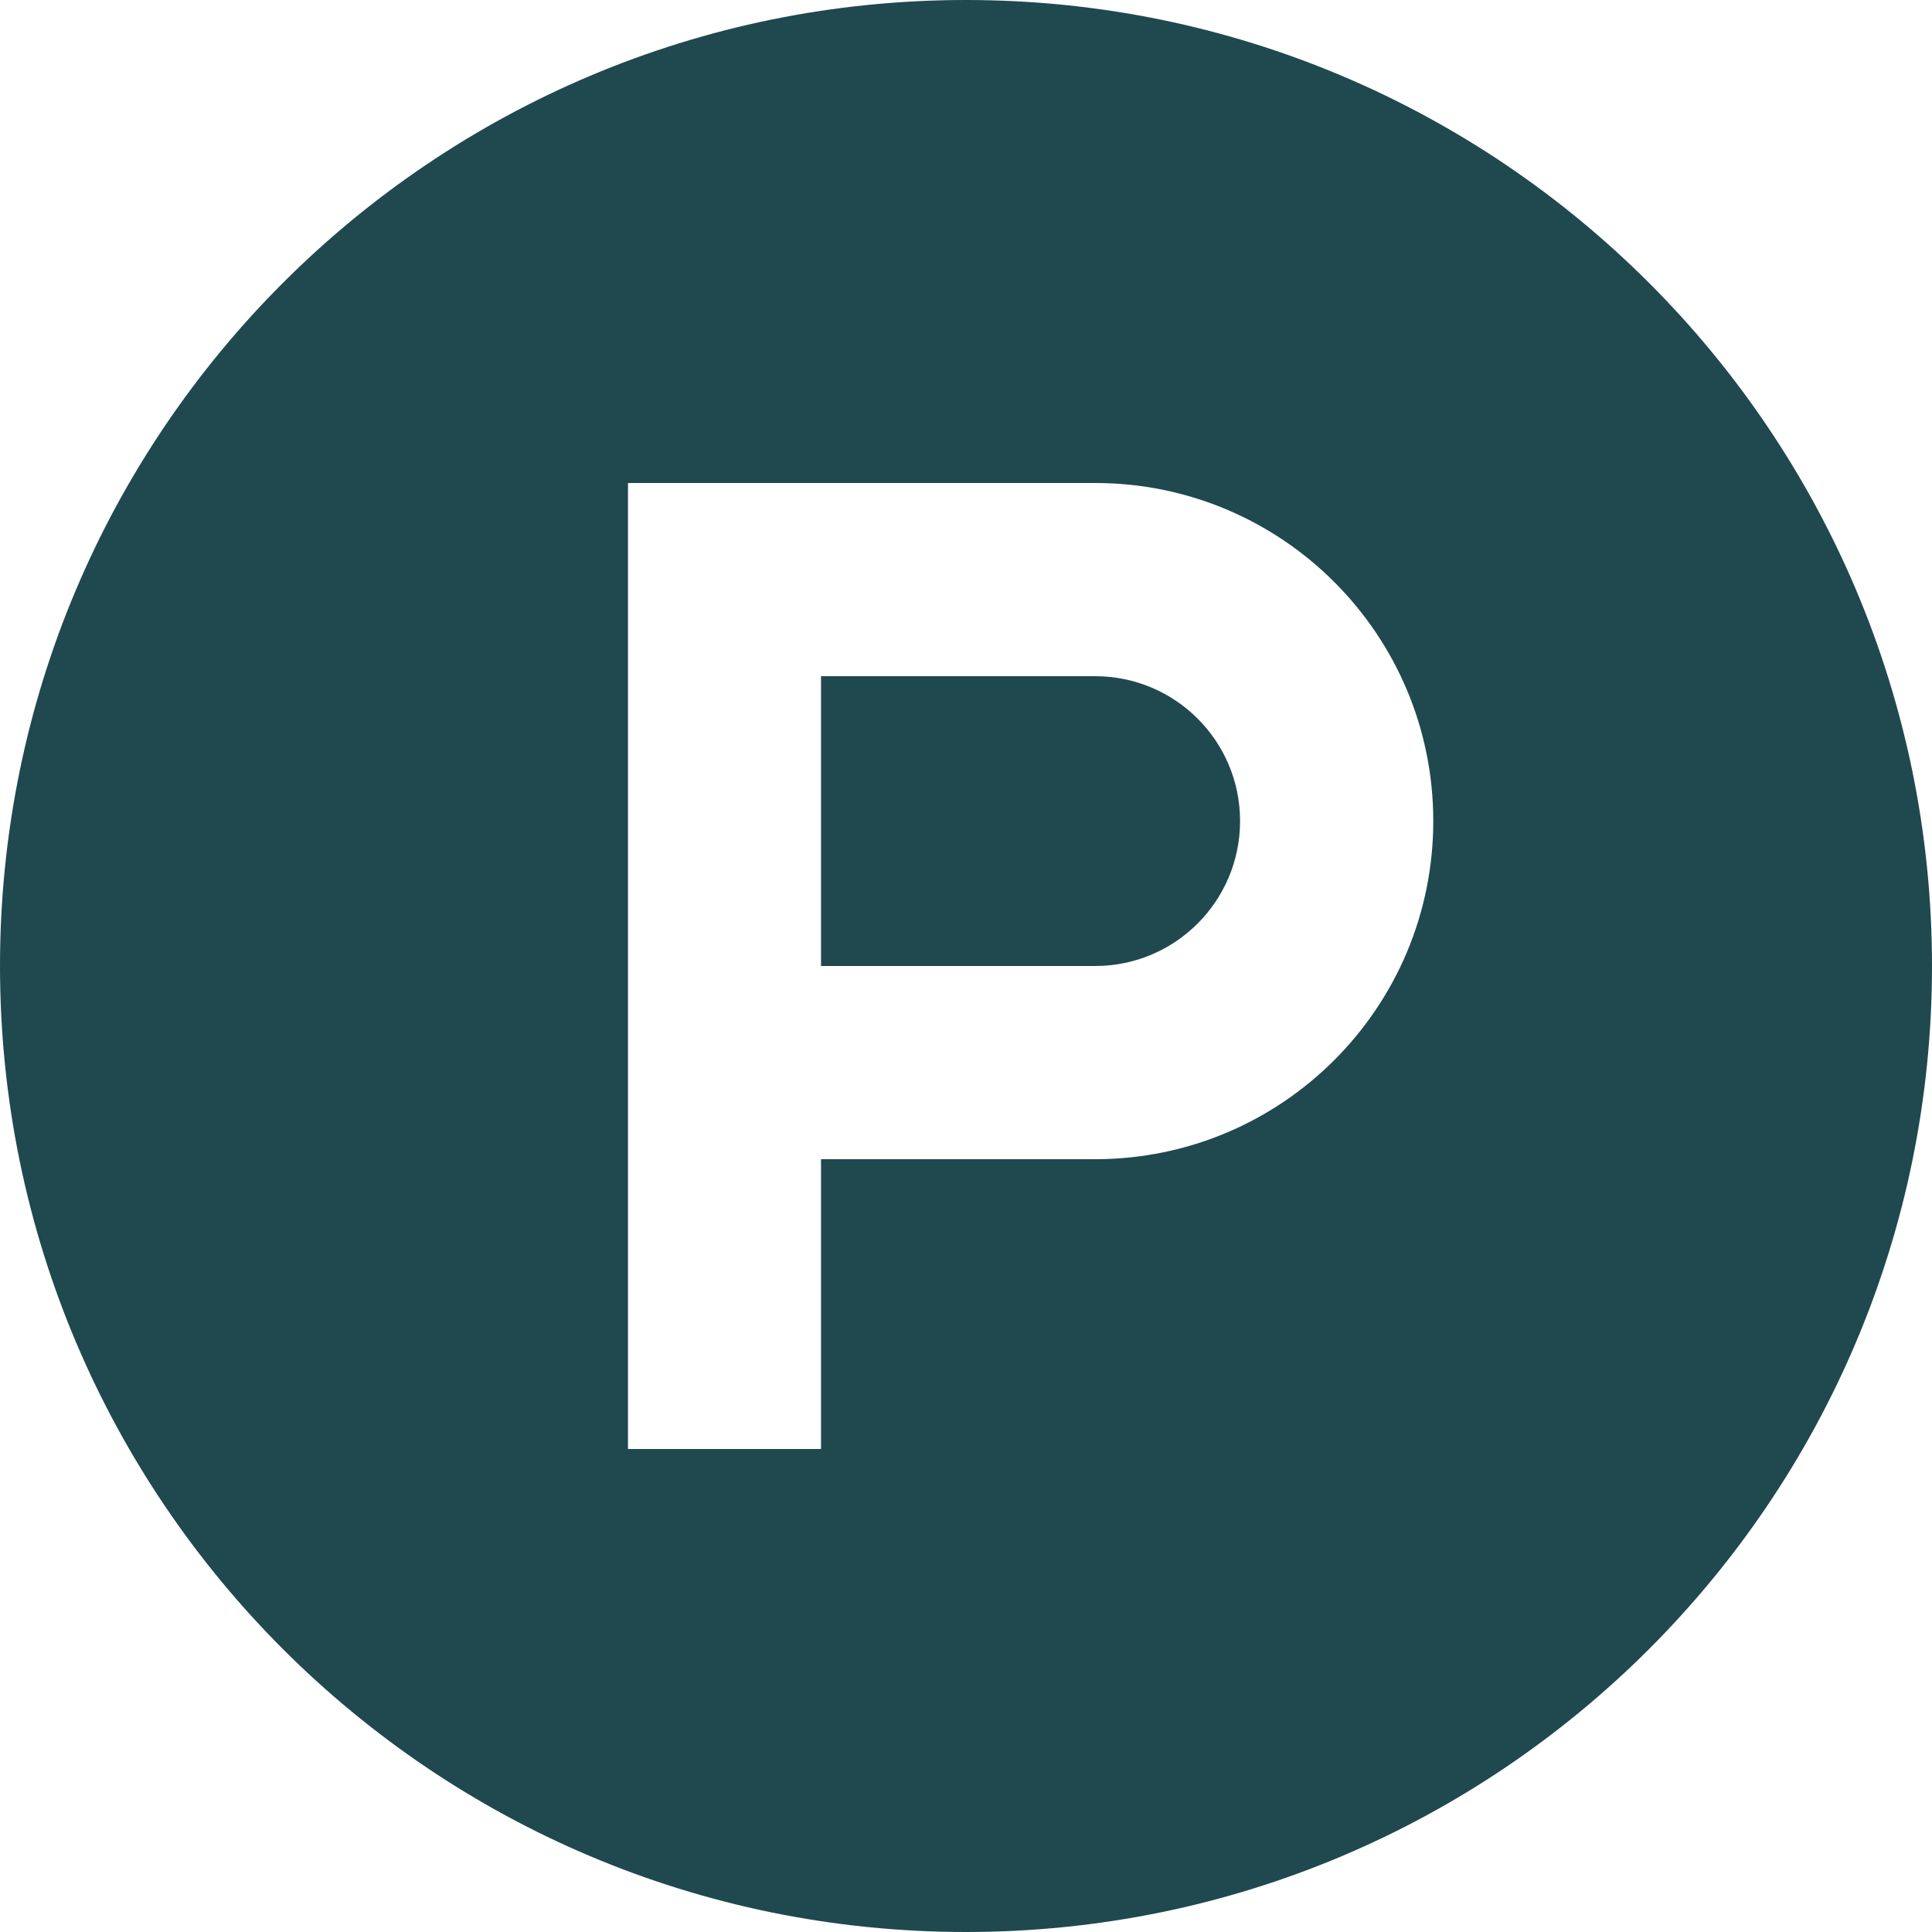 <svg width="21" height="21" viewBox="0 0 21 21" fill="none" xmlns="http://www.w3.org/2000/svg">
<path d="M11.903 7.35H8.924V10.5H11.903C12.774 10.5 13.479 9.795 13.479 8.924C13.479 8.055 12.775 7.35 11.903 7.35ZM10.5 0C4.7 0 0 4.7 0 10.5C0 16.299 4.7 21 10.5 21C16.299 21 21 16.299 21 10.5C21 4.7 16.299 0 10.5 0ZM11.903 12.6H8.924V15.75H6.826V5.25H11.904C13.934 5.25 15.579 6.895 15.579 8.924C15.579 10.955 13.934 12.6 11.903 12.6Z" fill="#20484F"/>
</svg>
